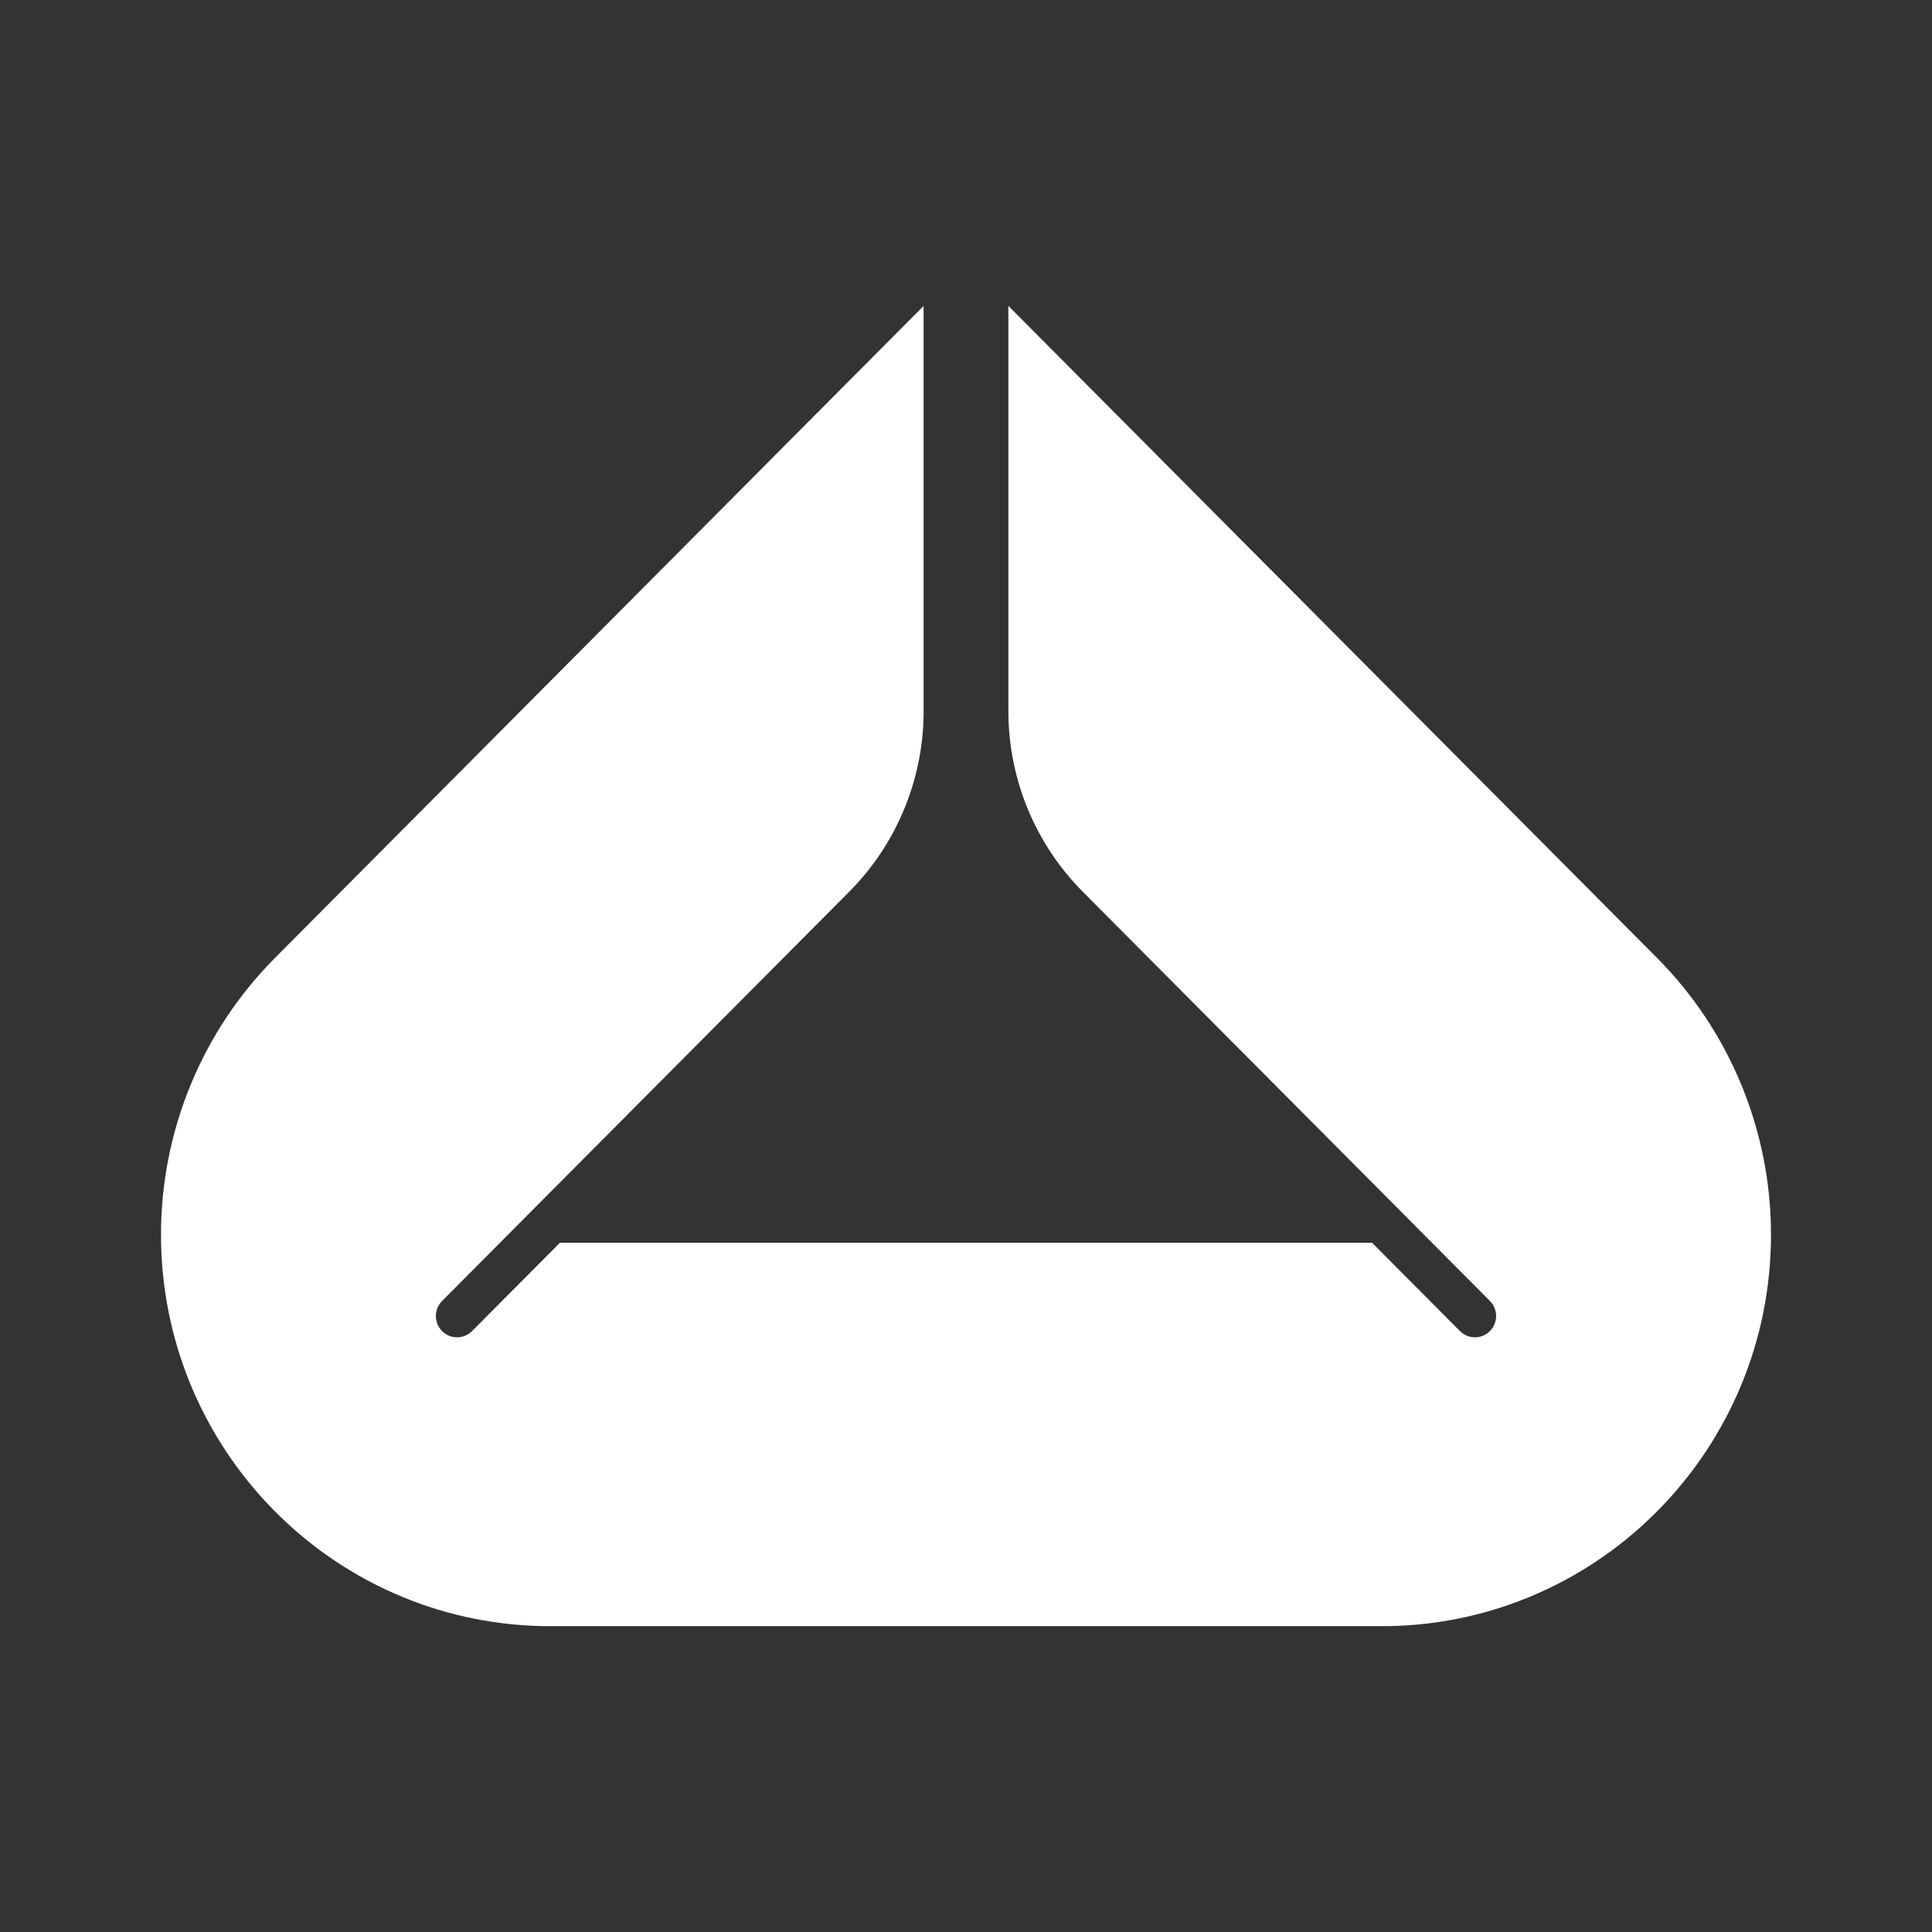 <svg width="120" height="120" viewBox="0 0 120 120" fill="none" xmlns="http://www.w3.org/2000/svg">
<rect x="0" y="0" width="120" height="120" fill="#333333" stroke="none"/>
<path d="M86.316 101C99.444 100.731 110 89.945 110 76.685C110 70.236 107.451 64.051 102.915 59.491L62.632 19V44.168C62.632 48.377 64.295 52.414 67.256 55.39L76.693 64.876L76.719 64.901L92.541 80.805C93.055 81.322 93.055 82.159 92.541 82.676C92.028 83.192 91.194 83.192 90.681 82.676L85.227 77.194H34.773L29.32 82.676C28.806 83.192 27.973 83.192 27.459 82.676C26.945 82.159 26.945 81.322 27.459 80.805L43.281 64.901L43.307 64.876L52.744 55.39C55.705 52.414 57.368 48.377 57.368 44.168V19L17.085 59.491C12.549 64.051 10 70.236 10 76.685C10 89.945 20.556 100.731 33.684 101H86.316Z" fill="white"/>
</svg>
